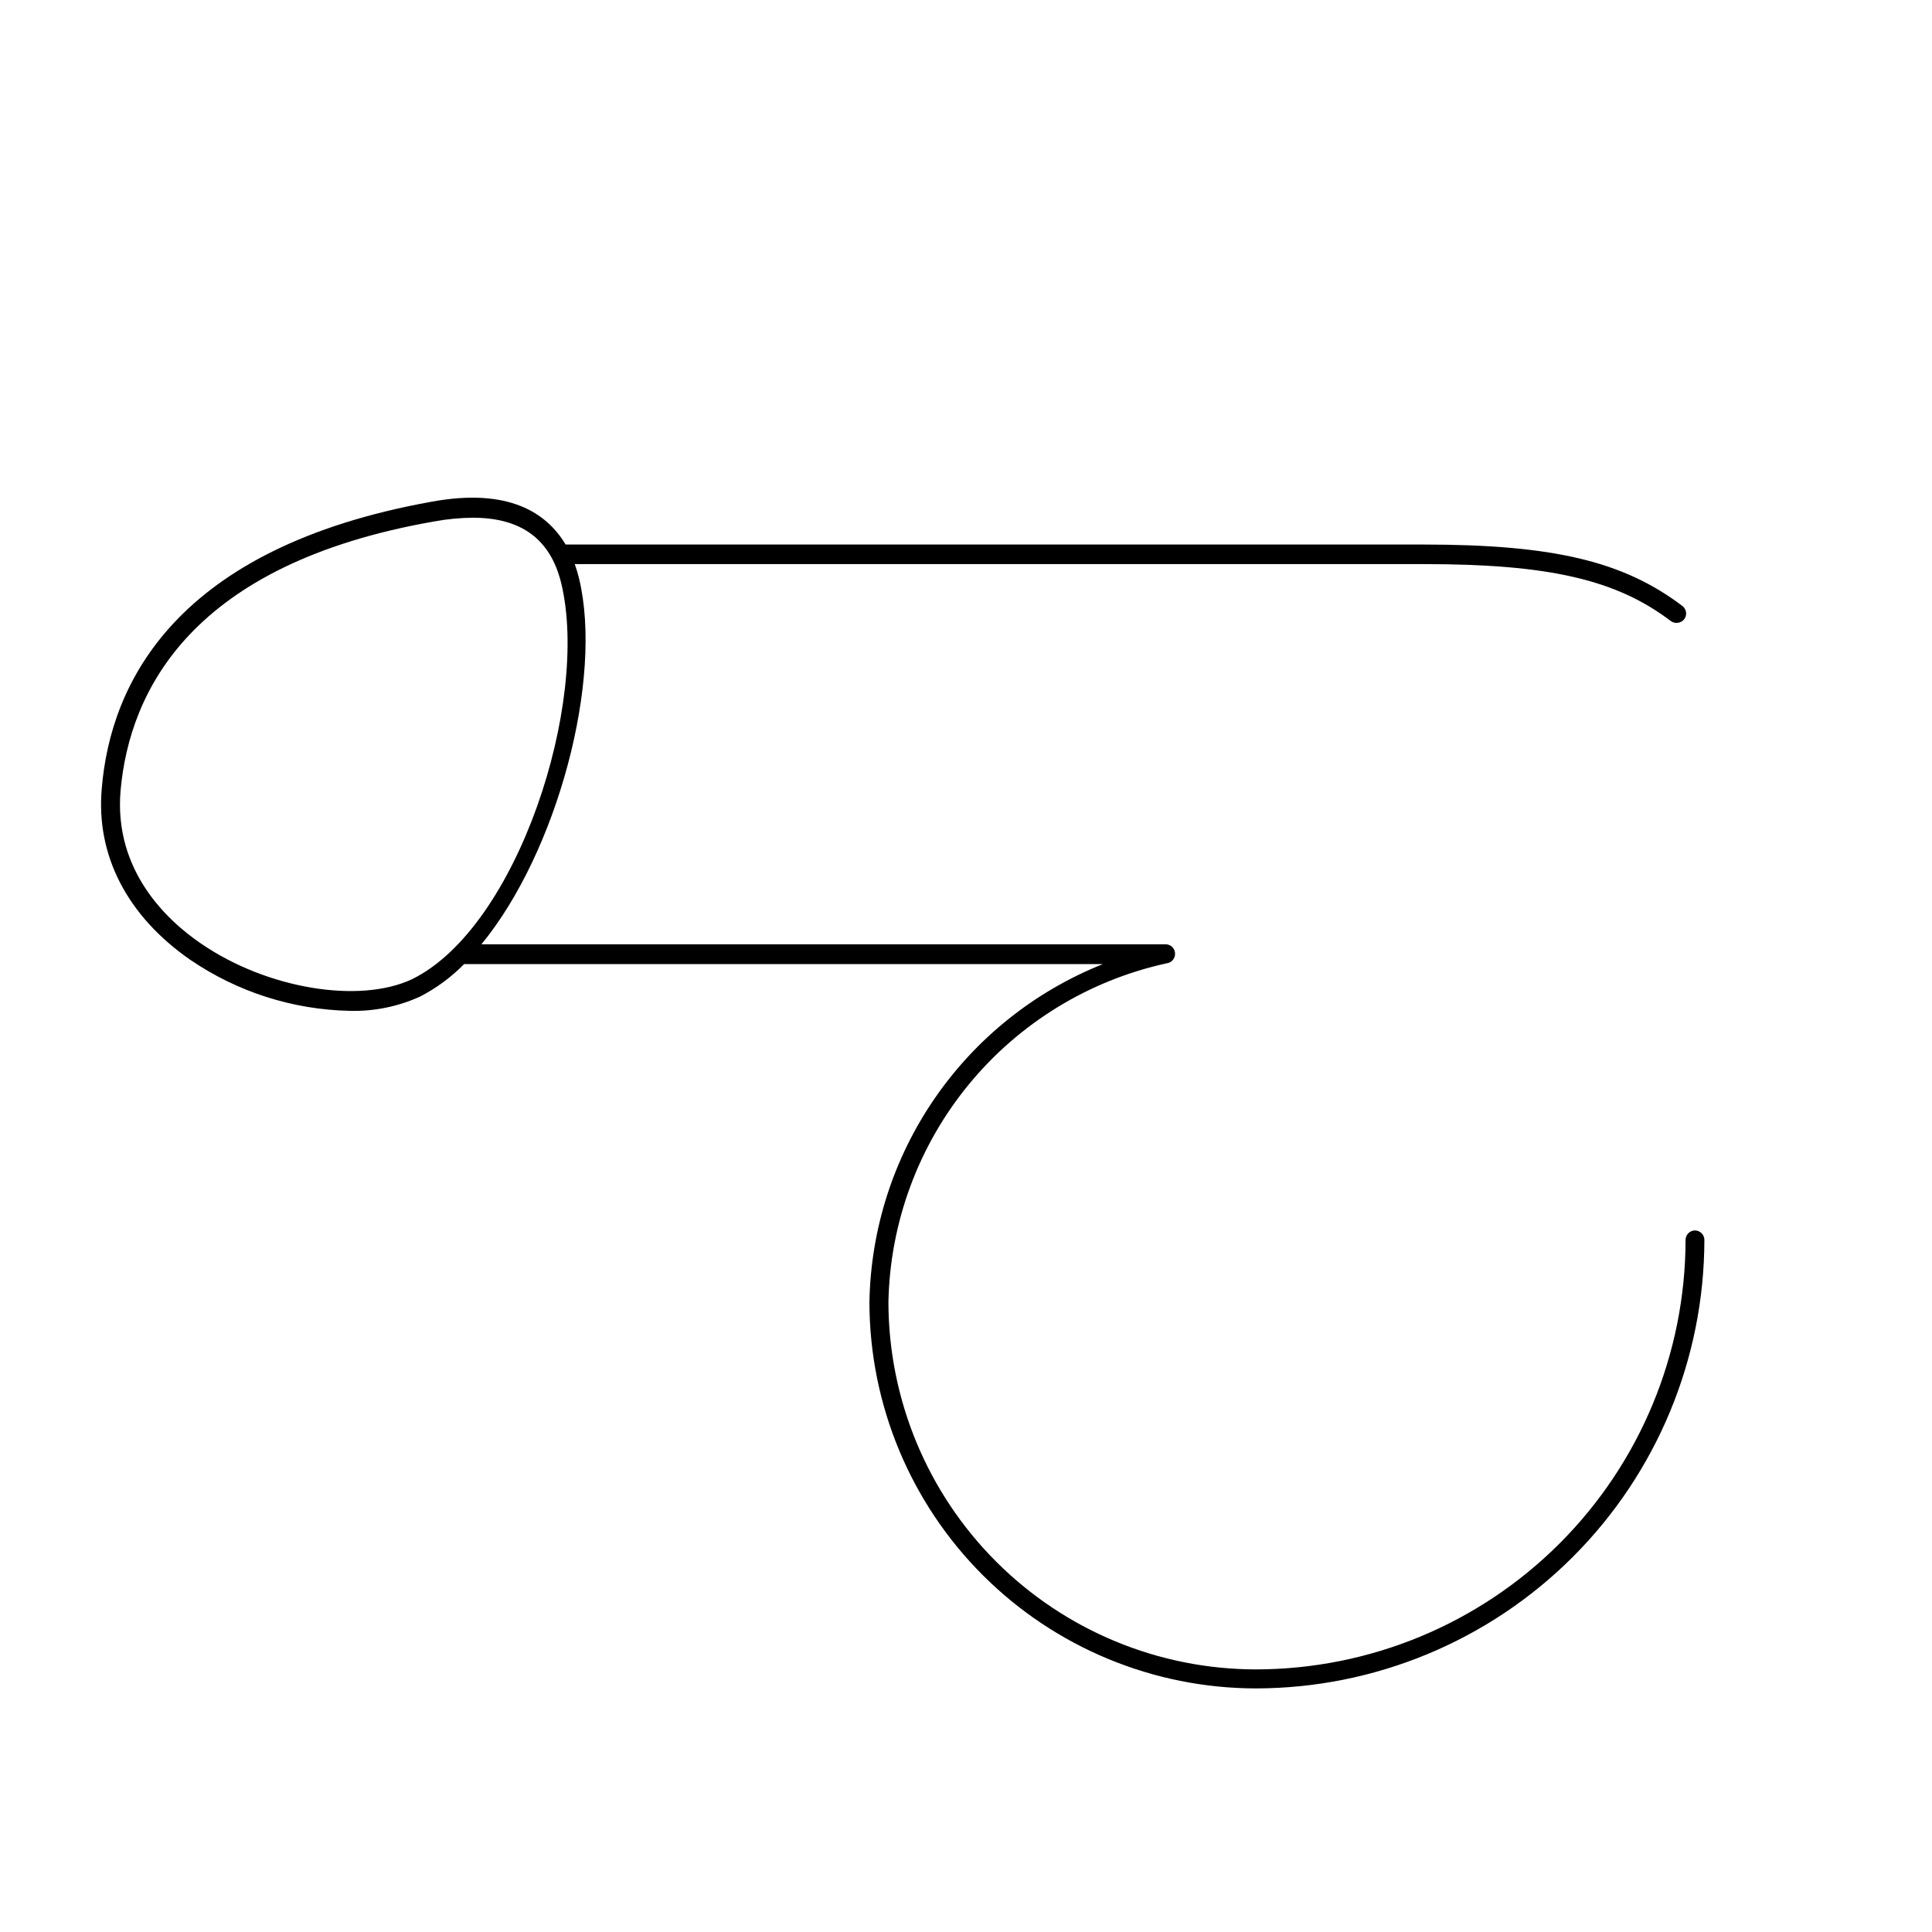 <?xml version="1.0" encoding="UTF-8"?>
<!-- Uploaded to: SVG Repo, www.svgrepo.com, Generator: SVG Repo Mixer Tools -->
<svg fill="#000000" width="800px" height="800px" version="1.1" viewBox="144 144 512 512" xmlns="http://www.w3.org/2000/svg">
 <path d="m593.16 470.08c-1.371 0.027-2.469 1.148-2.469 2.519-0.039 30.18-12.051 59.113-33.398 80.449-21.344 21.336-50.281 33.336-80.465 33.359-25.82-0.023-50.574-10.293-68.832-28.551-18.258-18.258-28.527-43.012-28.555-68.832 0.43-21.062 7.934-41.363 21.305-57.641 13.371-16.277 31.828-27.582 52.406-32.09 1.391-0.152 2.394-1.406 2.238-2.797-0.152-1.391-1.402-2.394-2.793-2.242h-181.02c20.152-24.535 32.293-70.23 25.895-96.883-0.312-1.312-0.699-2.609-1.156-3.879h225c33.25 0 51.035 4.133 65.496 15.113v0.004c1.125 0.777 2.664 0.559 3.523-0.504 0.836-1.113 0.609-2.695-0.504-3.527-15.617-11.84-34.207-16.273-68.719-16.273h-227.22c-5.039-8.414-15.113-15.113-35.57-11.336-67.707 12.191-85.039 47.961-87.359 76.023-1.562 17.684 6.75 33.754 23.426 45.344h0.004c12.504 8.547 27.227 13.254 42.371 13.551 6.383 0.156 12.723-1.133 18.539-3.777 4.328-2.231 8.277-5.141 11.688-8.613h169.28c-18.008 7.18-33.488 19.523-44.496 35.48-11.008 15.957-17.051 34.812-17.371 54.195 0.066 27.133 10.883 53.129 30.082 72.301 19.195 19.168 45.211 29.945 72.34 29.973 31.508-0.039 61.715-12.574 83.996-34.852 22.281-22.281 34.812-52.488 34.855-83.996 0-0.668-0.266-1.309-0.738-1.781s-1.113-0.738-1.781-0.738zm-395.89-76.023c-8.867-6.047-23.176-19.246-21.312-40.609 2.371-26.297 18.691-60.055 83.281-71.289 3.324-0.609 6.695-0.93 10.074-0.957 12.898 0 20.605 5.742 23.426 17.383 7.609 31.59-11.539 91.141-39.5 104.89-13.949 6.598-38.438 2.617-55.969-9.422z"/>
</svg>
